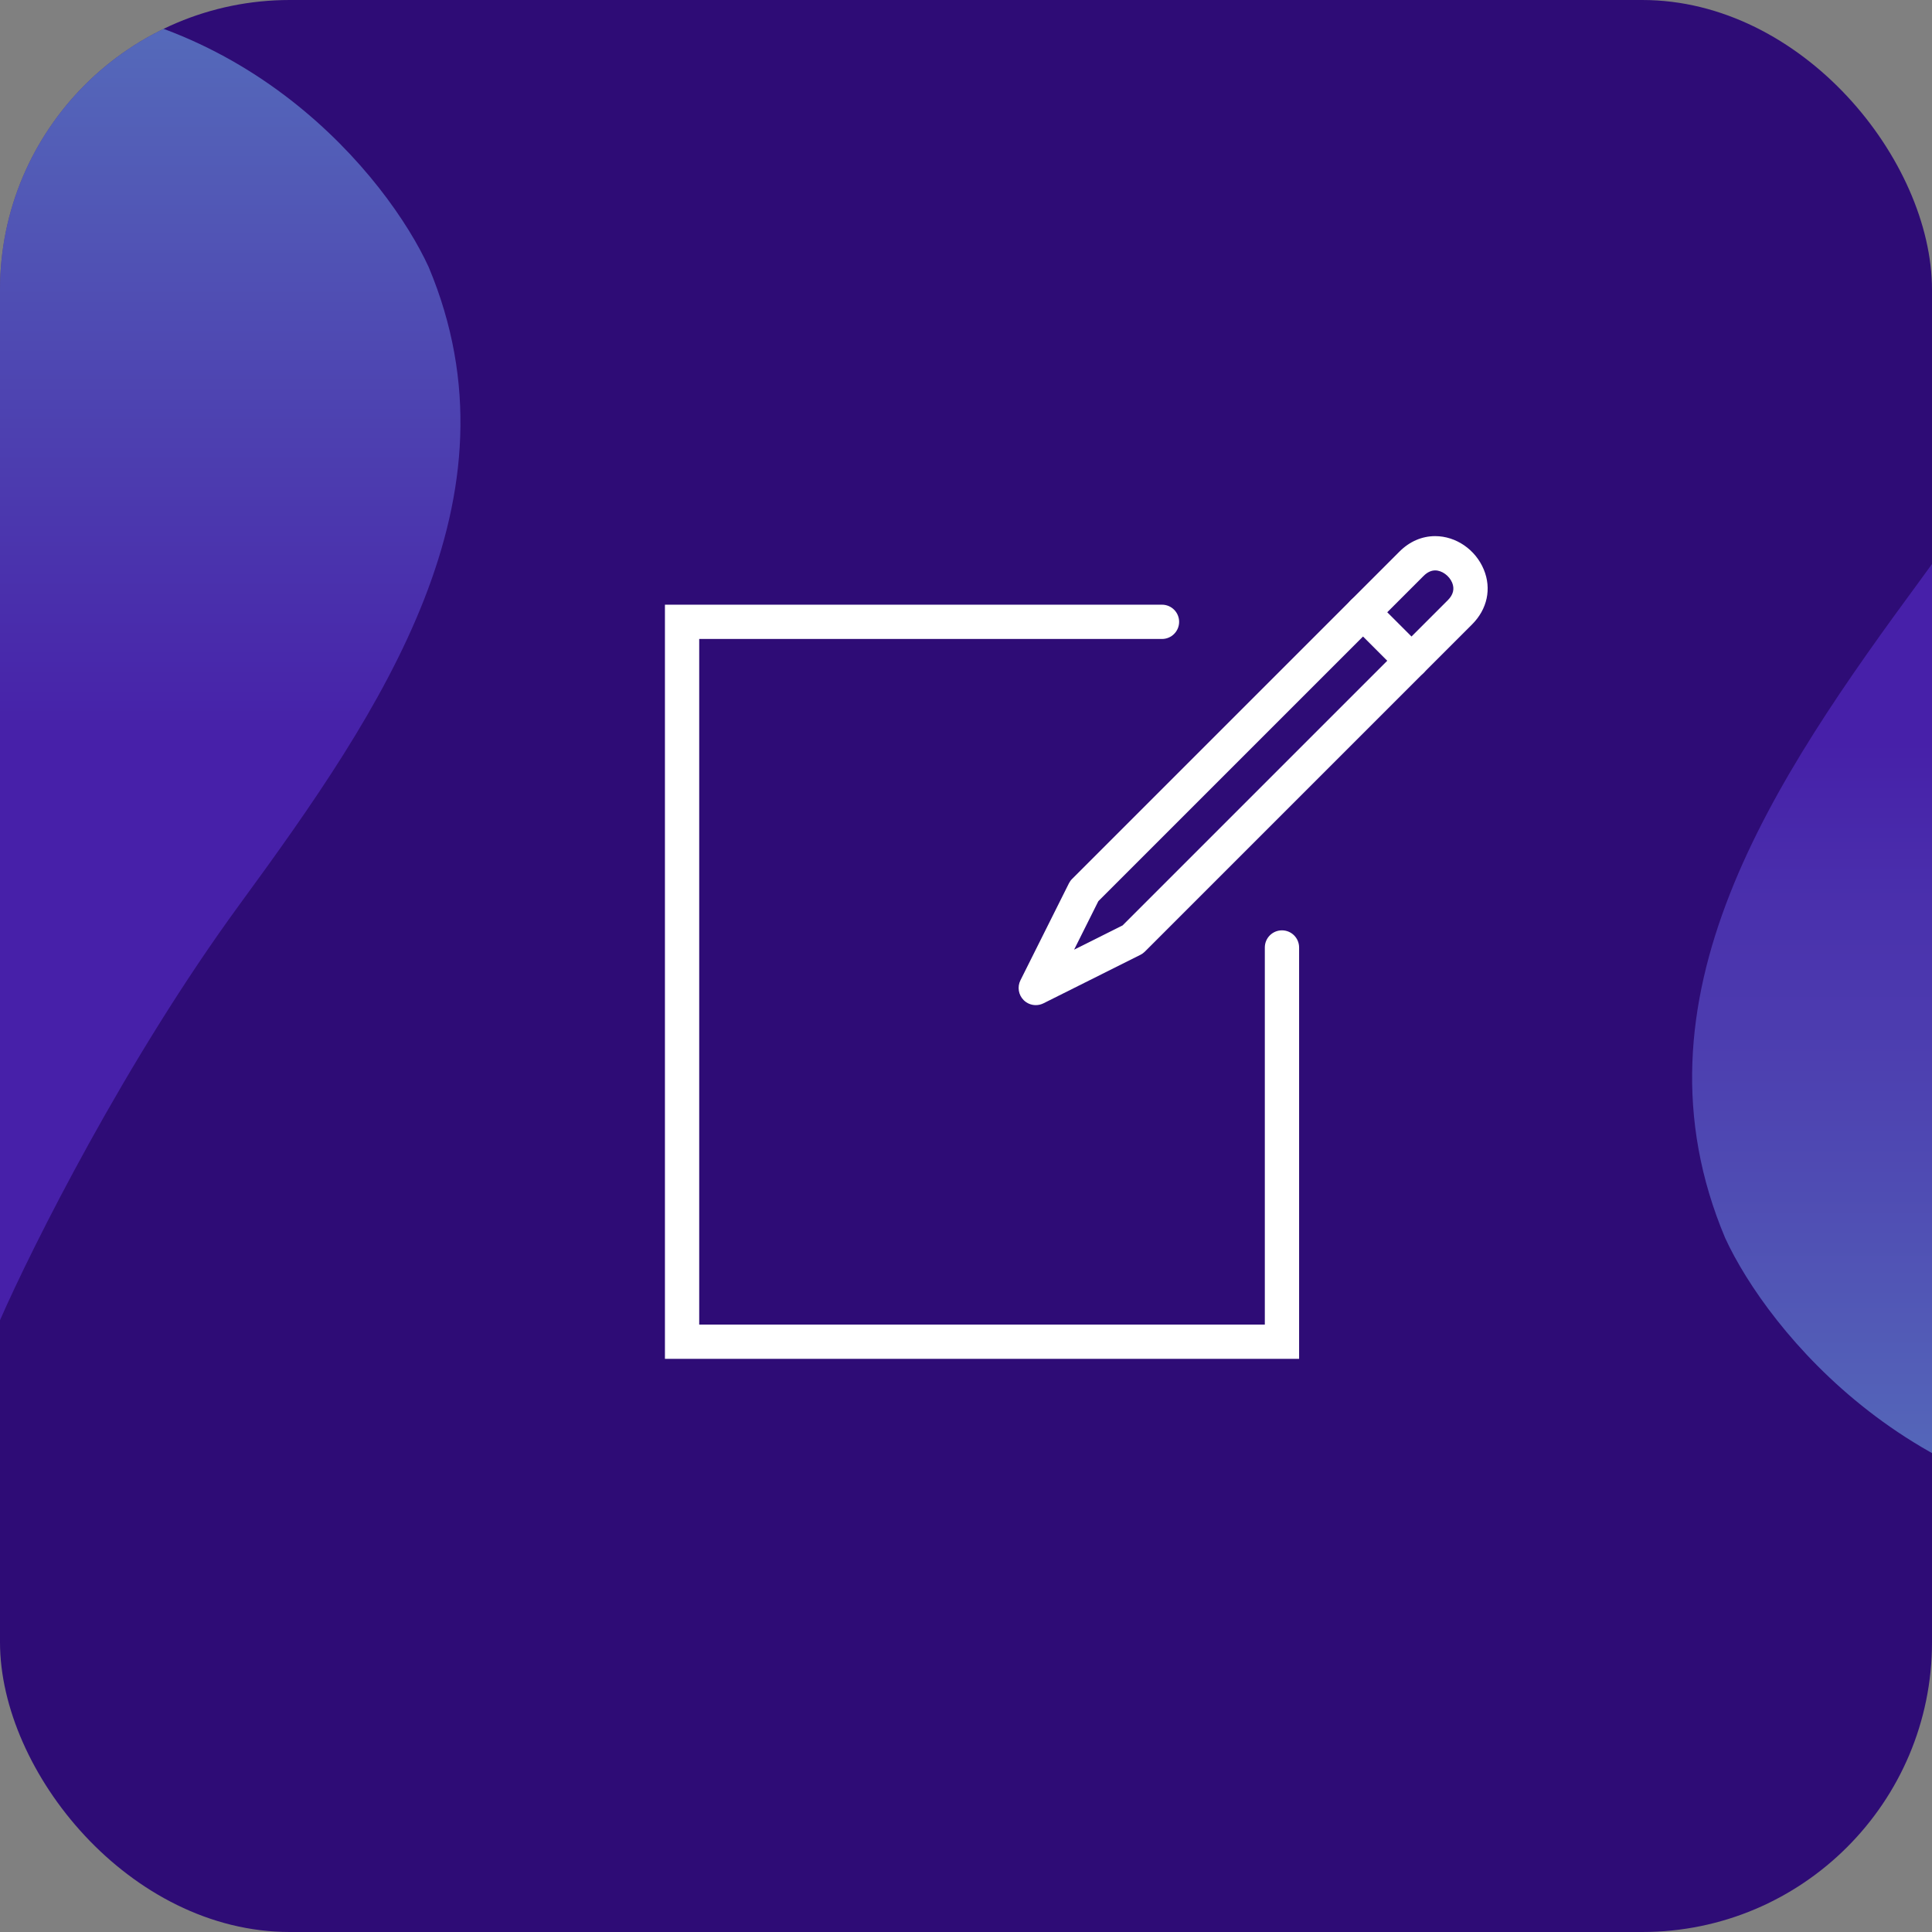 <svg width="1200" height="1200" viewBox="0 0 1200 1200" fill="none" xmlns="http://www.w3.org/2000/svg">
<rect x="0" y="0" width="1200" height="1200" fill="#808080" stroke="none"/>
<g clip-path="url(#clip0_1831_1220)">
<rect width="1200" height="1200" rx="180" fill="#2E0C76"/>
<path opacity="0.5" d="M-6.10352e-05 820L1.06515e-05 -2.50029e-05C152.156 -1.1701e-05 240.913 110.61 266.273 165.914C326.501 309.494 237.743 440.311 148.986 561.556C77.98 658.553 20.076 774.267 -6.10352e-05 820Z" fill="url(#paint0_linear_1831_1220)"/>
<path opacity="0.5" d="M1349 91V941C1190.46 941 1097.98 826.344 1071.56 769.016C1008.8 620.183 1101.28 484.58 1193.76 358.899C1267.75 258.354 1328.08 138.406 1349 91Z" fill="url(#paint1_linear_1831_1220)"/>
<g clip-path="url(#clip1_1831_1220)">
<path d="M806.896 844H413V375.583H721.729C727.606 375.583 732.375 380.353 732.375 386.229C732.375 392.106 727.606 396.875 721.729 396.875H434.292V822.708H785.604V588.5C785.604 582.623 790.374 577.854 796.25 577.854C802.127 577.854 806.896 582.623 806.896 588.5V844Z" fill="white"/>
<path d="M643.345 624.302C640.577 624.302 637.852 623.227 635.808 621.183C632.571 617.946 631.762 612.996 633.806 608.897L663.913 548.674C664.424 547.652 665.094 546.715 665.914 545.906L869.175 342.656C875.488 336.332 883.185 333 891.414 333C904.327 333 916.474 341.346 921.616 353.759C926.524 365.619 923.809 378.351 914.345 387.815L711.095 591.066C710.286 591.875 709.349 592.545 708.327 593.067L648.104 623.184C646.592 623.94 644.963 624.302 643.345 624.302ZM682.202 559.735L667.149 589.852L697.266 574.788L899.292 372.762C902.645 369.409 903.54 365.757 901.953 361.903C900.144 357.571 895.619 354.292 891.414 354.292C888.912 354.292 886.496 355.441 884.228 357.709L682.202 559.735Z" fill="white"/>
<path d="M876.701 421.052C873.976 421.052 871.25 420.008 869.164 417.932L839.057 387.815C834.905 383.653 834.905 376.914 839.057 372.752C843.22 368.6 849.959 368.6 854.121 372.752L884.228 402.869C888.379 407.031 888.379 413.77 884.228 417.932C882.152 420.019 879.426 421.052 876.701 421.052Z" fill="white"/>
</g>
</g>
<defs>
<linearGradient id="paint0_linear_1831_1220" x1="143" y1="820" x2="143" y2="-1.25015e-05" gradientUnits="userSpaceOnUse">
<stop offset="0.432" stop-color="#5F33DB"/>
<stop offset="1" stop-color="#7DCDFF"/>
</linearGradient>
<linearGradient id="paint1_linear_1831_1220" x1="1200" y1="91" x2="1200" y2="941" gradientUnits="userSpaceOnUse">
<stop offset="0.432" stop-color="#5F33DB"/>
<stop offset="1" stop-color="#7DCDFF"/>
</linearGradient>
<clipPath id="clip0_1831_1220">
<rect width="1200" height="1200" rx="180" fill="white"/>
</clipPath>
<clipPath id="clip1_1831_1220">
<rect width="511" height="511" fill="white" transform="translate(413 333)"/>
</clipPath>
</defs>
</svg>
